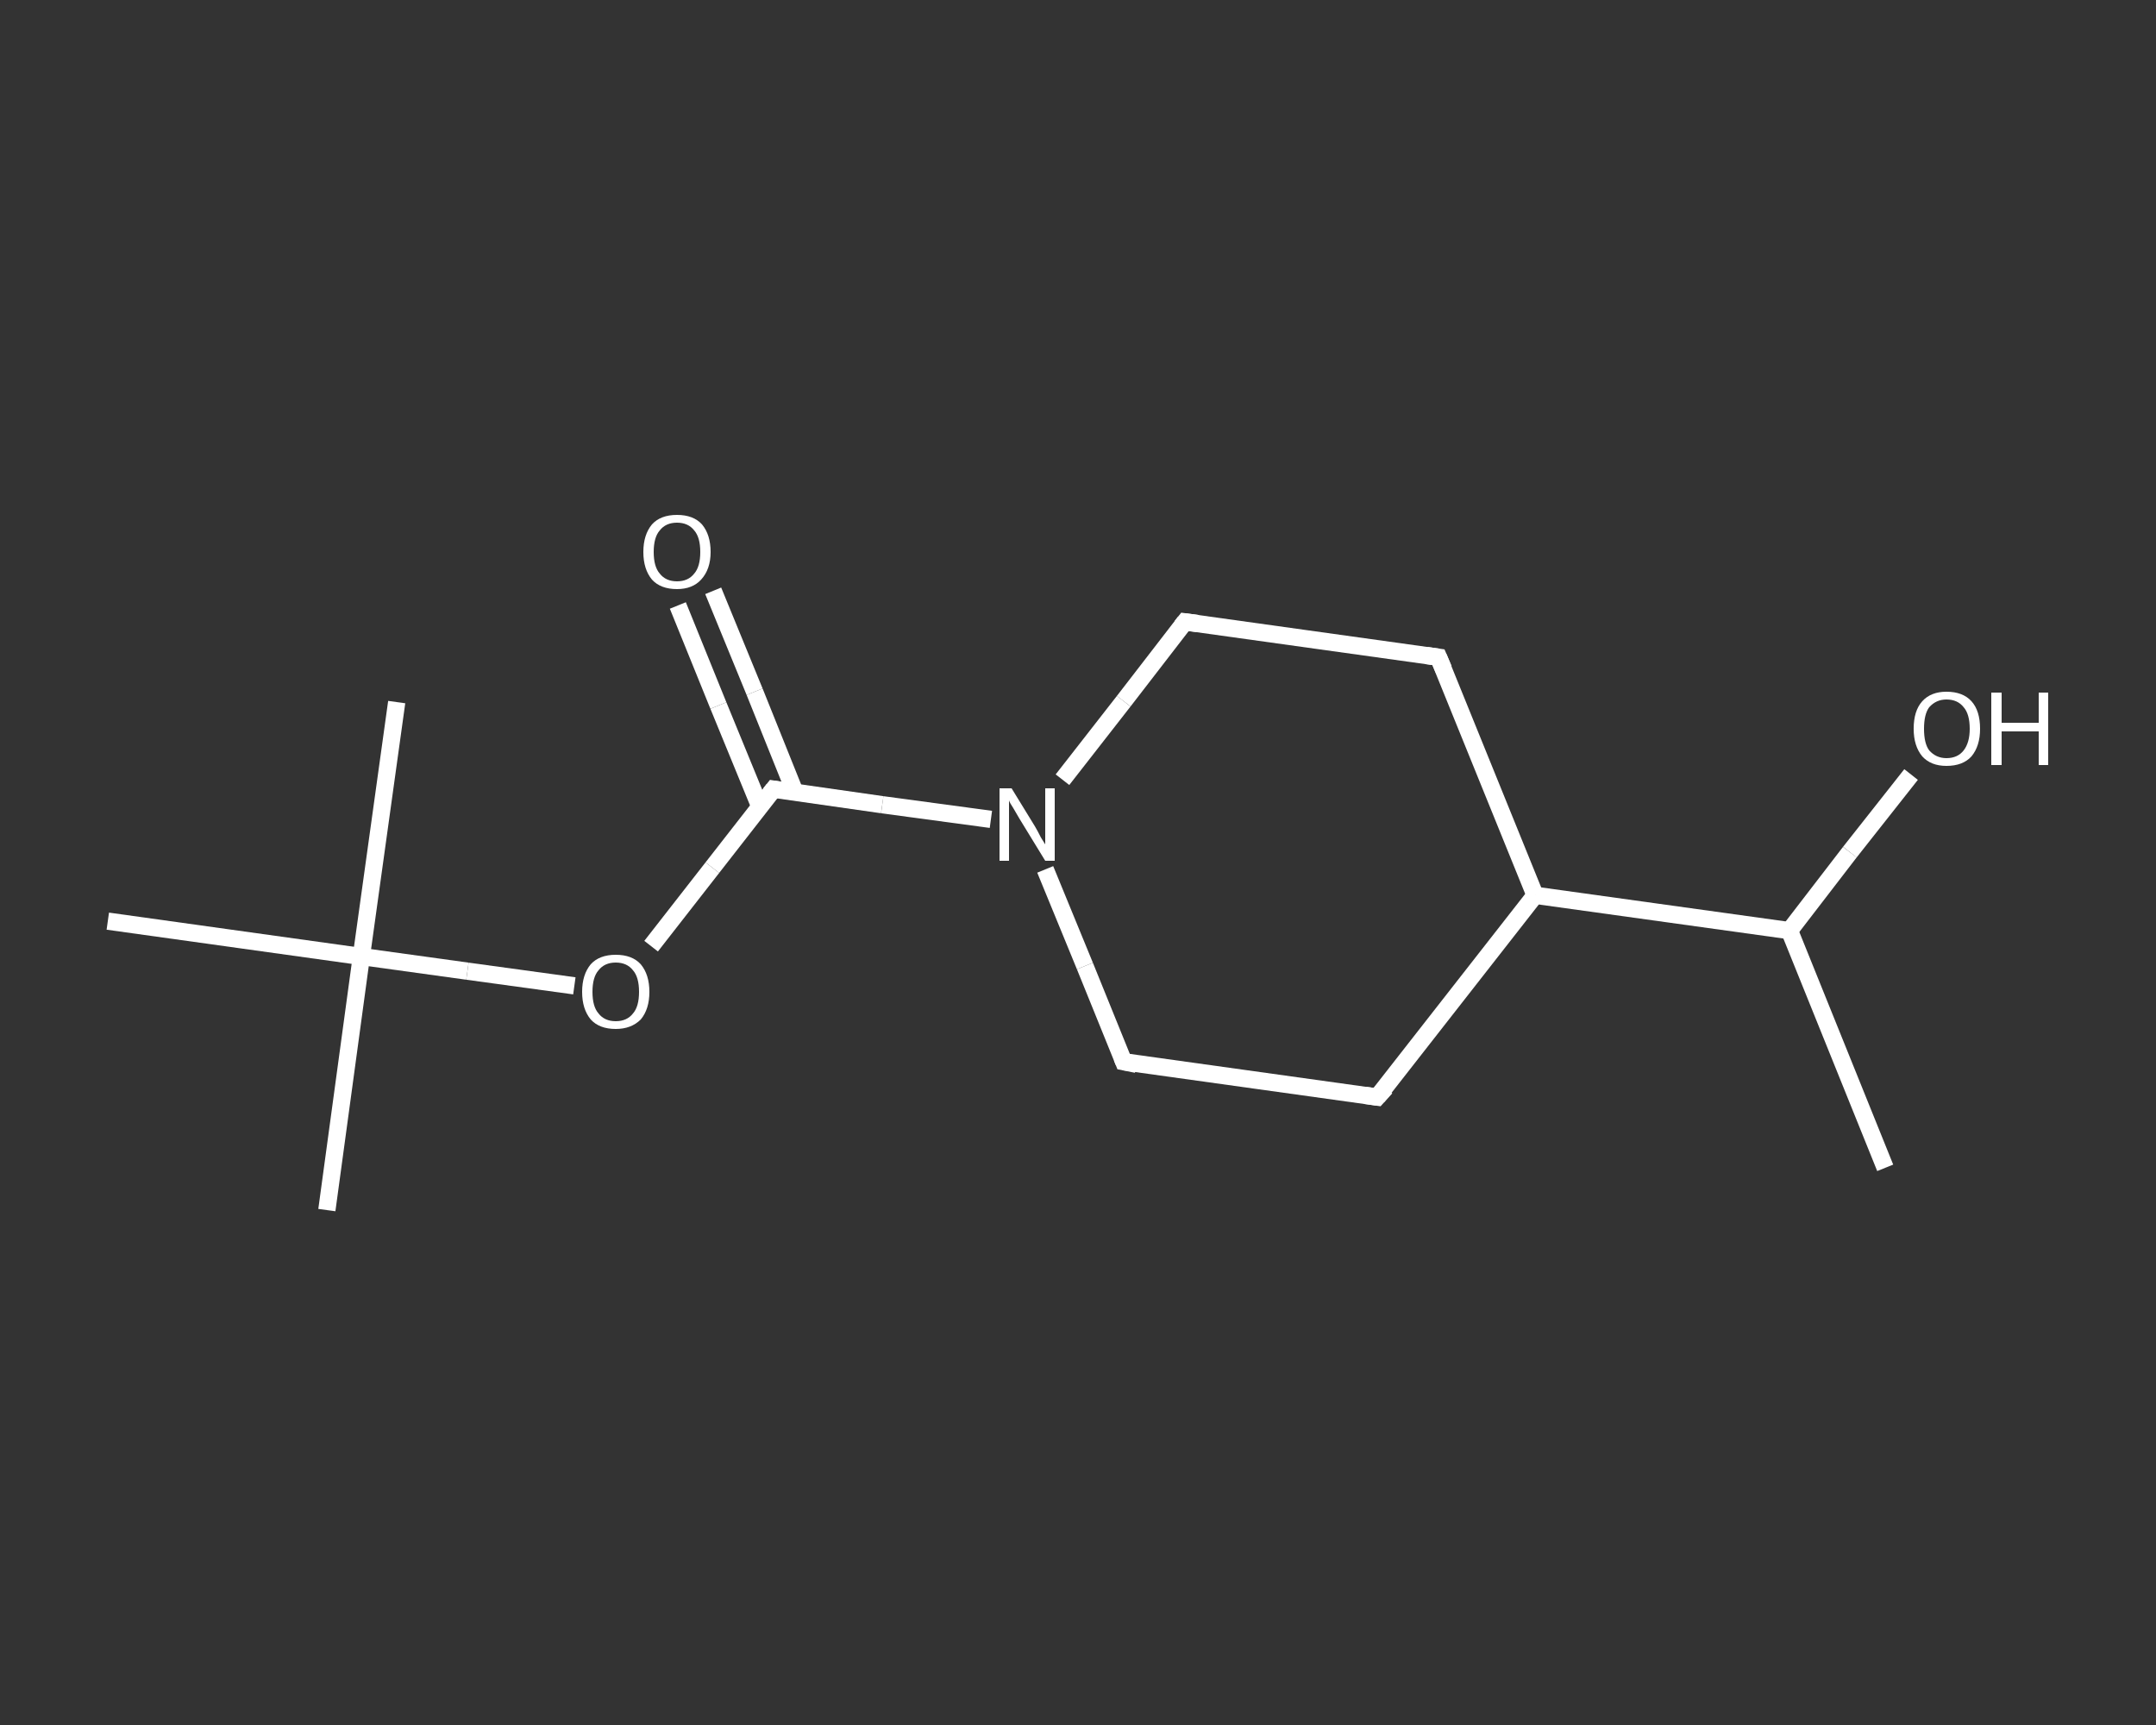 <?xml version='1.0' encoding='iso-8859-1'?>
<svg version='1.1' baseProfile='full'
              xmlns='http://www.w3.org/2000/svg'
                      xmlns:rdkit='http://www.rdkit.org/xml'
                      xmlns:xlink='http://www.w3.org/1999/xlink'
                  xml:space='preserve'
width='250px' height='200px' viewBox='0 0 250 200'>
<rect x="0" y="0" width="250" height="200" fill="#333333" stroke="none"/>
<!-- END OF HEADER -->
<rect style='opacity:1.0;fill:transparent;stroke:none' width='250.0' height='200.0' x='0.0' y='0.0'> </rect>
<path class='bond-0 atom-0 atom-1' d='M 218.6,135.4 L 207.5,107.9' style='fill:none;fill-rule:evenodd;stroke:#FFFFFF;stroke-width:2.0px;stroke-linecap:butt;stroke-linejoin:miter;stroke-opacity:1' />
<path class='bond-1 atom-1 atom-2' d='M 207.5,107.9 L 214.5,98.8' style='fill:none;fill-rule:evenodd;stroke:#FFFFFF;stroke-width:2.0px;stroke-linecap:butt;stroke-linejoin:miter;stroke-opacity:1' />
<path class='bond-1 atom-1 atom-2' d='M 214.5,98.8 L 221.6,89.8' style='fill:none;fill-rule:evenodd;stroke:#FFFFFF;stroke-width:2.0px;stroke-linecap:butt;stroke-linejoin:miter;stroke-opacity:1' />
<path class='bond-2 atom-1 atom-3' d='M 207.5,107.9 L 178.0,103.8' style='fill:none;fill-rule:evenodd;stroke:#FFFFFF;stroke-width:2.0px;stroke-linecap:butt;stroke-linejoin:miter;stroke-opacity:1' />
<path class='bond-3 atom-3 atom-4' d='M 178.0,103.8 L 159.7,127.2' style='fill:none;fill-rule:evenodd;stroke:#FFFFFF;stroke-width:2.0px;stroke-linecap:butt;stroke-linejoin:miter;stroke-opacity:1' />
<path class='bond-4 atom-4 atom-5' d='M 159.7,127.2 L 130.3,123.1' style='fill:none;fill-rule:evenodd;stroke:#FFFFFF;stroke-width:2.0px;stroke-linecap:butt;stroke-linejoin:miter;stroke-opacity:1' />
<path class='bond-5 atom-5 atom-6' d='M 130.3,123.1 L 125.8,112.0' style='fill:none;fill-rule:evenodd;stroke:#FFFFFF;stroke-width:2.0px;stroke-linecap:butt;stroke-linejoin:miter;stroke-opacity:1' />
<path class='bond-5 atom-5 atom-6' d='M 125.8,112.0 L 121.2,100.8' style='fill:none;fill-rule:evenodd;stroke:#FFFFFF;stroke-width:2.0px;stroke-linecap:butt;stroke-linejoin:miter;stroke-opacity:1' />
<path class='bond-6 atom-6 atom-7' d='M 114.9,95.0 L 102.3,93.3' style='fill:none;fill-rule:evenodd;stroke:#FFFFFF;stroke-width:2.0px;stroke-linecap:butt;stroke-linejoin:miter;stroke-opacity:1' />
<path class='bond-6 atom-6 atom-7' d='M 102.3,93.3 L 89.7,91.5' style='fill:none;fill-rule:evenodd;stroke:#FFFFFF;stroke-width:2.0px;stroke-linecap:butt;stroke-linejoin:miter;stroke-opacity:1' />
<path class='bond-7 atom-7 atom-8' d='M 92.2,91.9 L 87.5,80.2' style='fill:none;fill-rule:evenodd;stroke:#FFFFFF;stroke-width:2.0px;stroke-linecap:butt;stroke-linejoin:miter;stroke-opacity:1' />
<path class='bond-7 atom-7 atom-8' d='M 87.5,80.2 L 82.7,68.5' style='fill:none;fill-rule:evenodd;stroke:#FFFFFF;stroke-width:2.0px;stroke-linecap:butt;stroke-linejoin:miter;stroke-opacity:1' />
<path class='bond-7 atom-7 atom-8' d='M 88.1,93.5 L 83.3,81.8' style='fill:none;fill-rule:evenodd;stroke:#FFFFFF;stroke-width:2.0px;stroke-linecap:butt;stroke-linejoin:miter;stroke-opacity:1' />
<path class='bond-7 atom-7 atom-8' d='M 83.3,81.8 L 78.6,70.2' style='fill:none;fill-rule:evenodd;stroke:#FFFFFF;stroke-width:2.0px;stroke-linecap:butt;stroke-linejoin:miter;stroke-opacity:1' />
<path class='bond-8 atom-7 atom-9' d='M 89.7,91.5 L 82.6,100.6' style='fill:none;fill-rule:evenodd;stroke:#FFFFFF;stroke-width:2.0px;stroke-linecap:butt;stroke-linejoin:miter;stroke-opacity:1' />
<path class='bond-8 atom-7 atom-9' d='M 82.6,100.6 L 75.5,109.7' style='fill:none;fill-rule:evenodd;stroke:#FFFFFF;stroke-width:2.0px;stroke-linecap:butt;stroke-linejoin:miter;stroke-opacity:1' />
<path class='bond-9 atom-9 atom-10' d='M 66.6,114.3 L 54.2,112.6' style='fill:none;fill-rule:evenodd;stroke:#FFFFFF;stroke-width:2.0px;stroke-linecap:butt;stroke-linejoin:miter;stroke-opacity:1' />
<path class='bond-9 atom-9 atom-10' d='M 54.2,112.6 L 41.9,110.9' style='fill:none;fill-rule:evenodd;stroke:#FFFFFF;stroke-width:2.0px;stroke-linecap:butt;stroke-linejoin:miter;stroke-opacity:1' />
<path class='bond-10 atom-10 atom-11' d='M 41.9,110.9 L 37.9,140.3' style='fill:none;fill-rule:evenodd;stroke:#FFFFFF;stroke-width:2.0px;stroke-linecap:butt;stroke-linejoin:miter;stroke-opacity:1' />
<path class='bond-11 atom-10 atom-12' d='M 41.9,110.9 L 46.0,81.4' style='fill:none;fill-rule:evenodd;stroke:#FFFFFF;stroke-width:2.0px;stroke-linecap:butt;stroke-linejoin:miter;stroke-opacity:1' />
<path class='bond-12 atom-10 atom-13' d='M 41.9,110.9 L 12.5,106.8' style='fill:none;fill-rule:evenodd;stroke:#FFFFFF;stroke-width:2.0px;stroke-linecap:butt;stroke-linejoin:miter;stroke-opacity:1' />
<path class='bond-13 atom-6 atom-14' d='M 123.2,90.4 L 130.3,81.3' style='fill:none;fill-rule:evenodd;stroke:#FFFFFF;stroke-width:2.0px;stroke-linecap:butt;stroke-linejoin:miter;stroke-opacity:1' />
<path class='bond-13 atom-6 atom-14' d='M 130.3,81.3 L 137.4,72.1' style='fill:none;fill-rule:evenodd;stroke:#FFFFFF;stroke-width:2.0px;stroke-linecap:butt;stroke-linejoin:miter;stroke-opacity:1' />
<path class='bond-14 atom-14 atom-15' d='M 137.4,72.1 L 166.8,76.2' style='fill:none;fill-rule:evenodd;stroke:#FFFFFF;stroke-width:2.0px;stroke-linecap:butt;stroke-linejoin:miter;stroke-opacity:1' />
<path class='bond-15 atom-15 atom-3' d='M 166.8,76.2 L 178.0,103.8' style='fill:none;fill-rule:evenodd;stroke:#FFFFFF;stroke-width:2.0px;stroke-linecap:butt;stroke-linejoin:miter;stroke-opacity:1' />
<path d='M 160.7,126.1 L 159.7,127.2 L 158.3,127.0' style='fill:none;stroke:#FFFFFF;stroke-width:2.0px;stroke-linecap:butt;stroke-linejoin:miter;stroke-opacity:1;' />
<path d='M 131.8,123.4 L 130.3,123.1 L 130.1,122.6' style='fill:none;stroke:#FFFFFF;stroke-width:2.0px;stroke-linecap:butt;stroke-linejoin:miter;stroke-opacity:1;' />
<path d='M 90.3,91.6 L 89.7,91.5 L 89.3,92.0' style='fill:none;stroke:#FFFFFF;stroke-width:2.0px;stroke-linecap:butt;stroke-linejoin:miter;stroke-opacity:1;' />
<path d='M 137.0,72.6 L 137.4,72.1 L 138.9,72.3' style='fill:none;stroke:#FFFFFF;stroke-width:2.0px;stroke-linecap:butt;stroke-linejoin:miter;stroke-opacity:1;' />
<path d='M 165.4,76.0 L 166.8,76.2 L 167.4,77.6' style='fill:none;stroke:#FFFFFF;stroke-width:2.0px;stroke-linecap:butt;stroke-linejoin:miter;stroke-opacity:1;' />
<path class='atom-2' d='M 221.9 84.5
Q 221.9 82.4, 222.9 81.3
Q 223.9 80.2, 225.7 80.2
Q 227.6 80.2, 228.6 81.3
Q 229.6 82.4, 229.6 84.5
Q 229.6 86.5, 228.6 87.7
Q 227.6 88.8, 225.7 88.8
Q 223.9 88.8, 222.9 87.7
Q 221.9 86.5, 221.9 84.5
M 225.7 87.9
Q 227.0 87.9, 227.7 87.0
Q 228.4 86.1, 228.4 84.5
Q 228.4 82.8, 227.7 82.0
Q 227.0 81.1, 225.7 81.1
Q 224.5 81.1, 223.7 82.0
Q 223.1 82.8, 223.1 84.5
Q 223.1 86.2, 223.7 87.0
Q 224.5 87.9, 225.7 87.9
' fill='#FFFFFF'/>
<path class='atom-2' d='M 230.9 80.3
L 232.1 80.3
L 232.1 83.8
L 236.4 83.8
L 236.4 80.3
L 237.5 80.3
L 237.5 88.7
L 236.4 88.7
L 236.4 84.8
L 232.1 84.8
L 232.1 88.7
L 230.9 88.7
L 230.9 80.3
' fill='#FFFFFF'/>
<path class='atom-6' d='M 117.3 91.4
L 120.0 95.8
Q 120.3 96.3, 120.7 97.1
Q 121.2 97.9, 121.2 97.9
L 121.2 91.4
L 122.3 91.4
L 122.3 99.8
L 121.2 99.8
L 118.2 94.9
Q 117.9 94.4, 117.5 93.7
Q 117.1 93.1, 117.0 92.8
L 117.0 99.8
L 115.9 99.8
L 115.9 91.4
L 117.3 91.4
' fill='#FFFFFF'/>
<path class='atom-8' d='M 74.6 64.0
Q 74.6 62.0, 75.6 60.8
Q 76.6 59.7, 78.5 59.7
Q 80.4 59.7, 81.4 60.8
Q 82.4 62.0, 82.4 64.0
Q 82.4 66.0, 81.3 67.2
Q 80.3 68.3, 78.5 68.3
Q 76.6 68.3, 75.6 67.2
Q 74.6 66.0, 74.6 64.0
M 78.5 67.4
Q 79.8 67.4, 80.5 66.5
Q 81.2 65.7, 81.2 64.0
Q 81.2 62.3, 80.5 61.5
Q 79.8 60.6, 78.5 60.6
Q 77.2 60.6, 76.5 61.5
Q 75.8 62.3, 75.8 64.0
Q 75.8 65.7, 76.5 66.5
Q 77.2 67.4, 78.5 67.4
' fill='#FFFFFF'/>
<path class='atom-9' d='M 67.5 115.0
Q 67.5 113.0, 68.5 111.8
Q 69.5 110.7, 71.4 110.7
Q 73.3 110.7, 74.3 111.8
Q 75.3 113.0, 75.3 115.0
Q 75.3 117.0, 74.3 118.2
Q 73.2 119.3, 71.4 119.3
Q 69.5 119.3, 68.5 118.2
Q 67.5 117.0, 67.5 115.0
M 71.4 118.4
Q 72.7 118.4, 73.4 117.5
Q 74.1 116.7, 74.1 115.0
Q 74.1 113.3, 73.4 112.5
Q 72.7 111.6, 71.4 111.6
Q 70.1 111.6, 69.4 112.5
Q 68.7 113.3, 68.7 115.0
Q 68.7 116.7, 69.4 117.5
Q 70.1 118.4, 71.4 118.4
' fill='#FFFFFF'/>
</svg>
